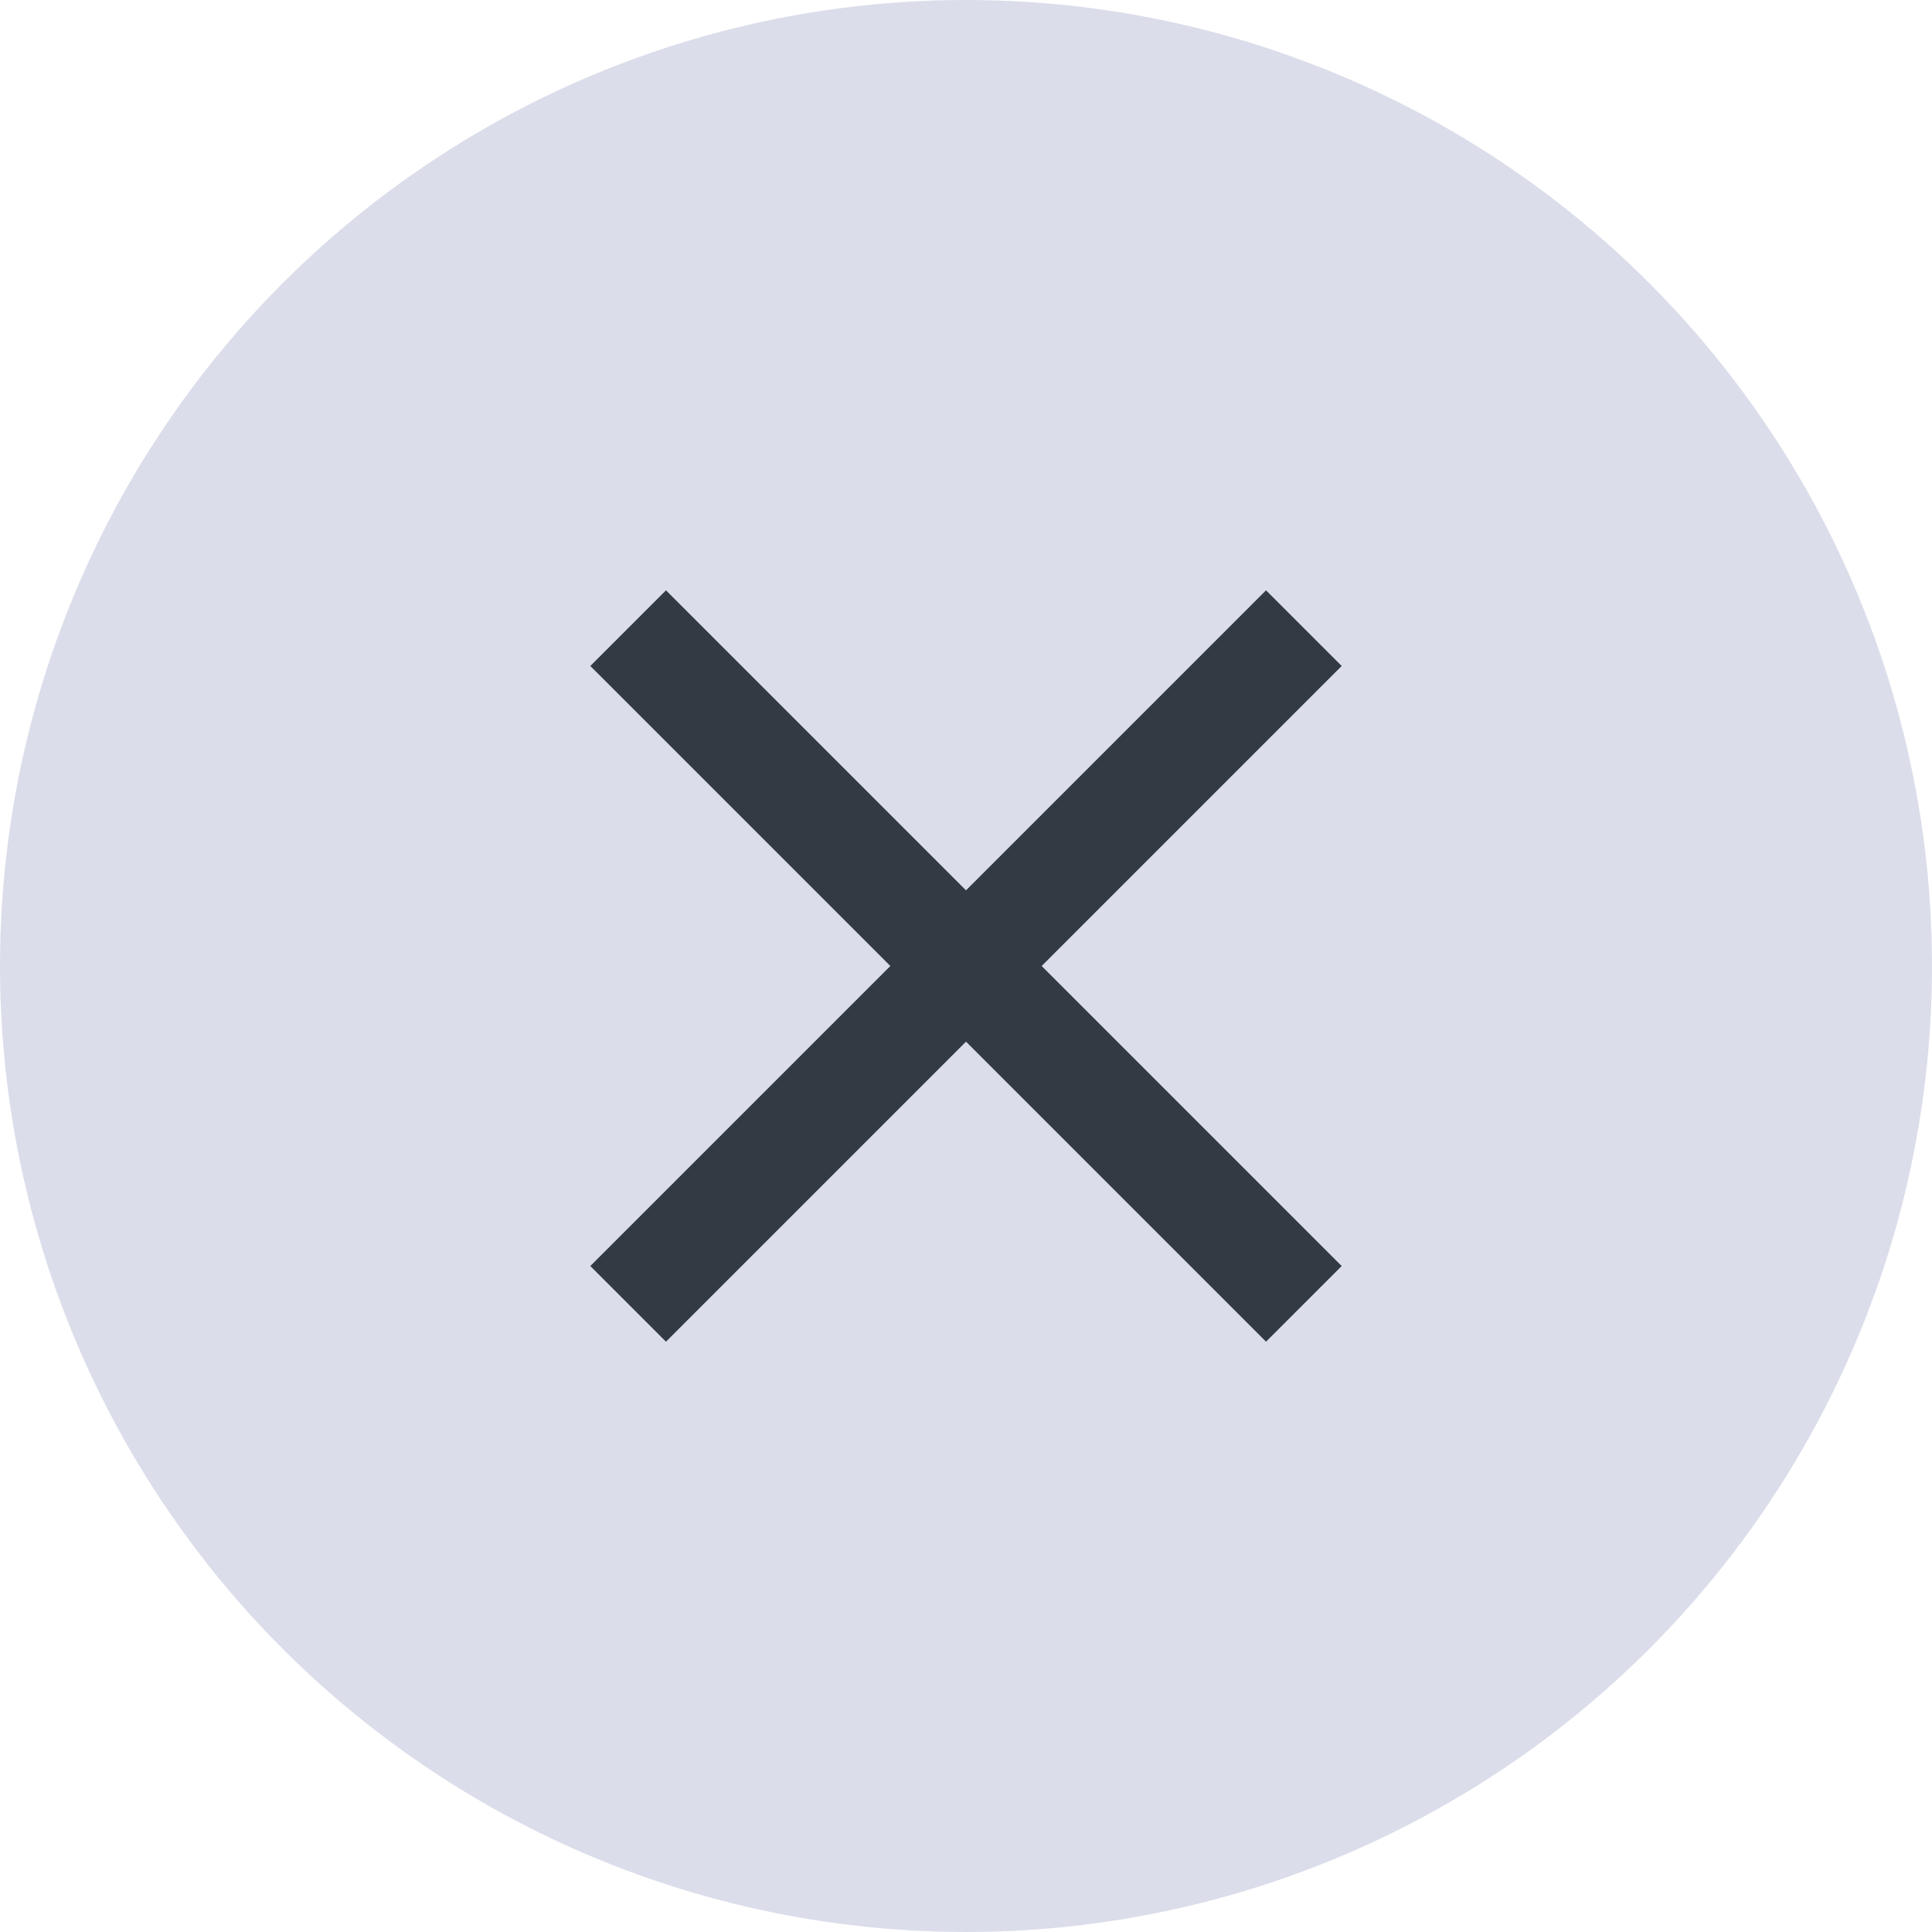 <svg fill="none" height="24" viewBox="0 0 24 24" width="24" xmlns="http://www.w3.org/2000/svg">
  <circle cx="12" cy="12" fill="#DBDDEA" r="12" />
  <path
    d="M16.667 8.273L15.727 7.333L12 11.06L8.273 7.333L7.333 8.273L11.06 12L7.333 15.727L8.273 16.667L12 12.94L15.727 16.667L16.667 15.727L12.94 12L16.667 8.273Z"
    fill="#323B43" />
</svg>
